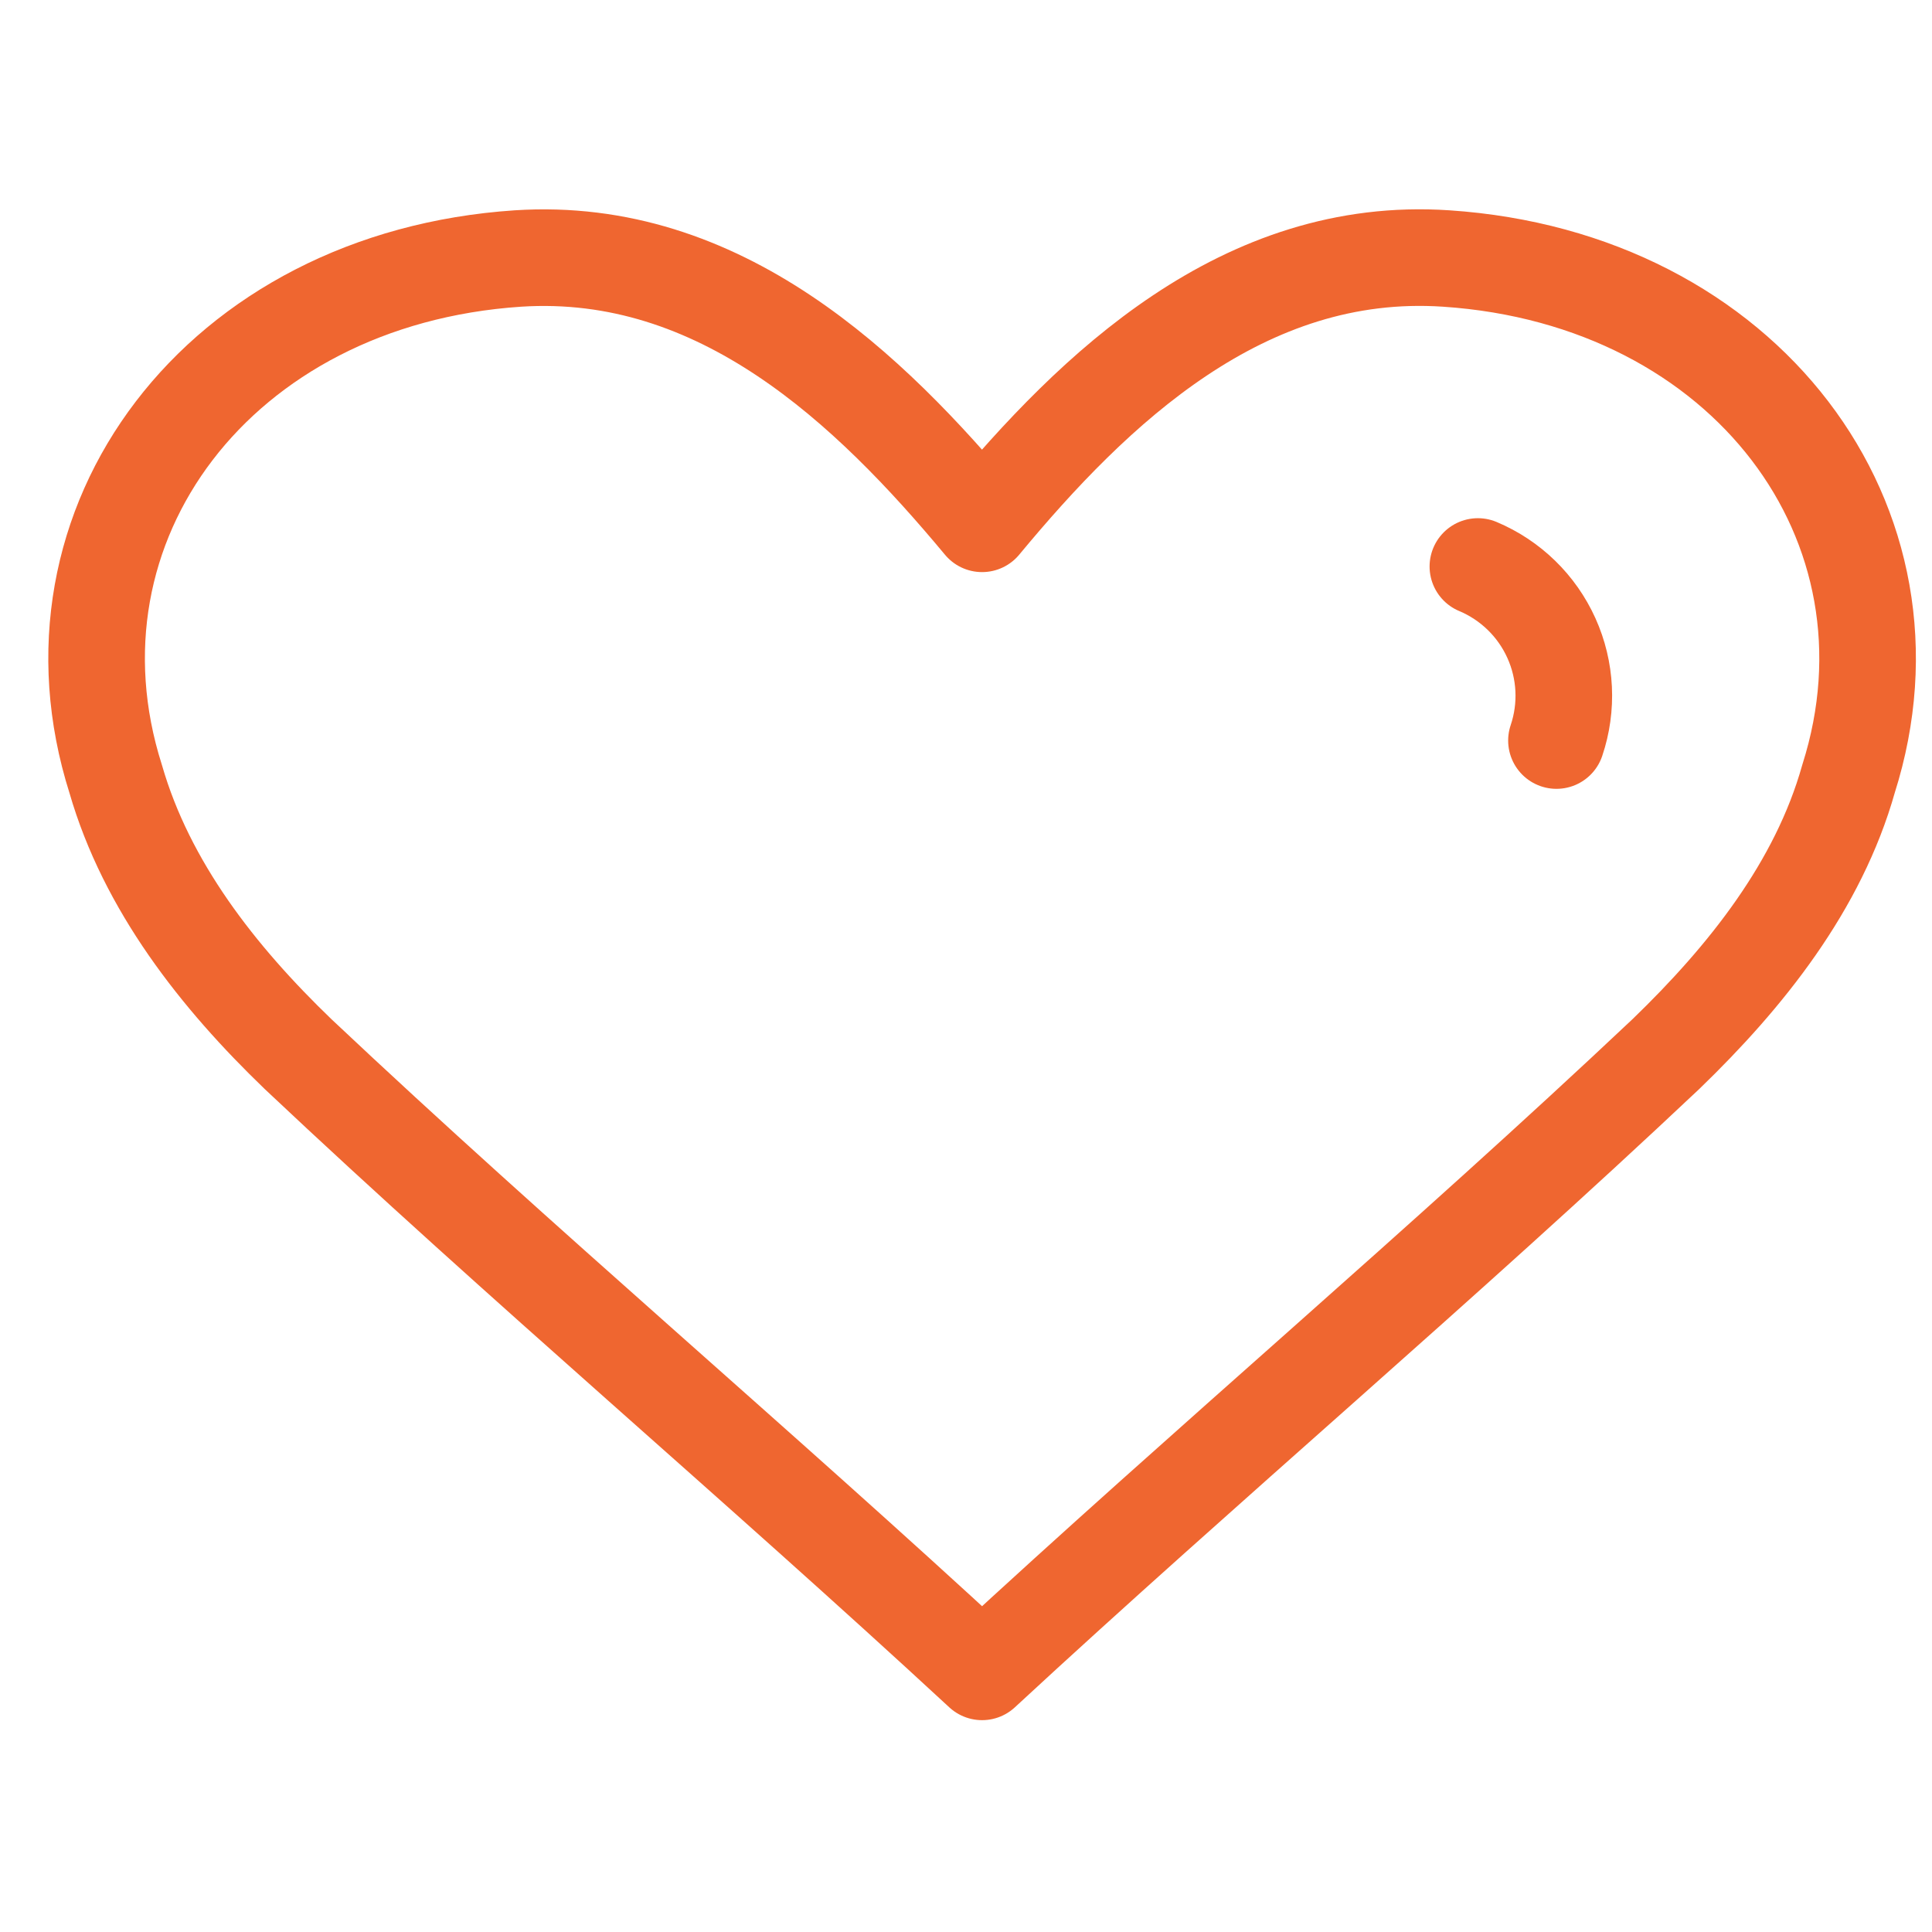 <svg width="60" height="60" viewBox="0 0 60 60" fill="none" xmlns="http://www.w3.org/2000/svg">
<path d="M44.912 8.028C38.613 7.605 33.982 12.064 30.499 16.267C27.001 12.064 22.37 7.62 16.085 8.028C6.784 8.648 1.081 16.291 3.594 24.195C4.555 27.524 6.77 30.344 9.263 32.742C16.191 39.271 23.499 45.444 30.499 51.921C37.499 45.444 44.806 39.271 51.739 32.732C54.227 30.33 56.471 27.515 57.408 24.185C59.916 16.291 54.213 8.648 44.912 8.028Z" stroke="#EF6630" stroke-width="3" stroke-linecap="round" stroke-linejoin="round"/>
<path d="M45.897 17.593C46.911 18.019 47.727 18.813 48.18 19.816C48.633 20.819 48.689 21.956 48.337 22.998" stroke="#EF6630" stroke-width="3" stroke-linecap="round" stroke-linejoin="round"/>
</svg>

